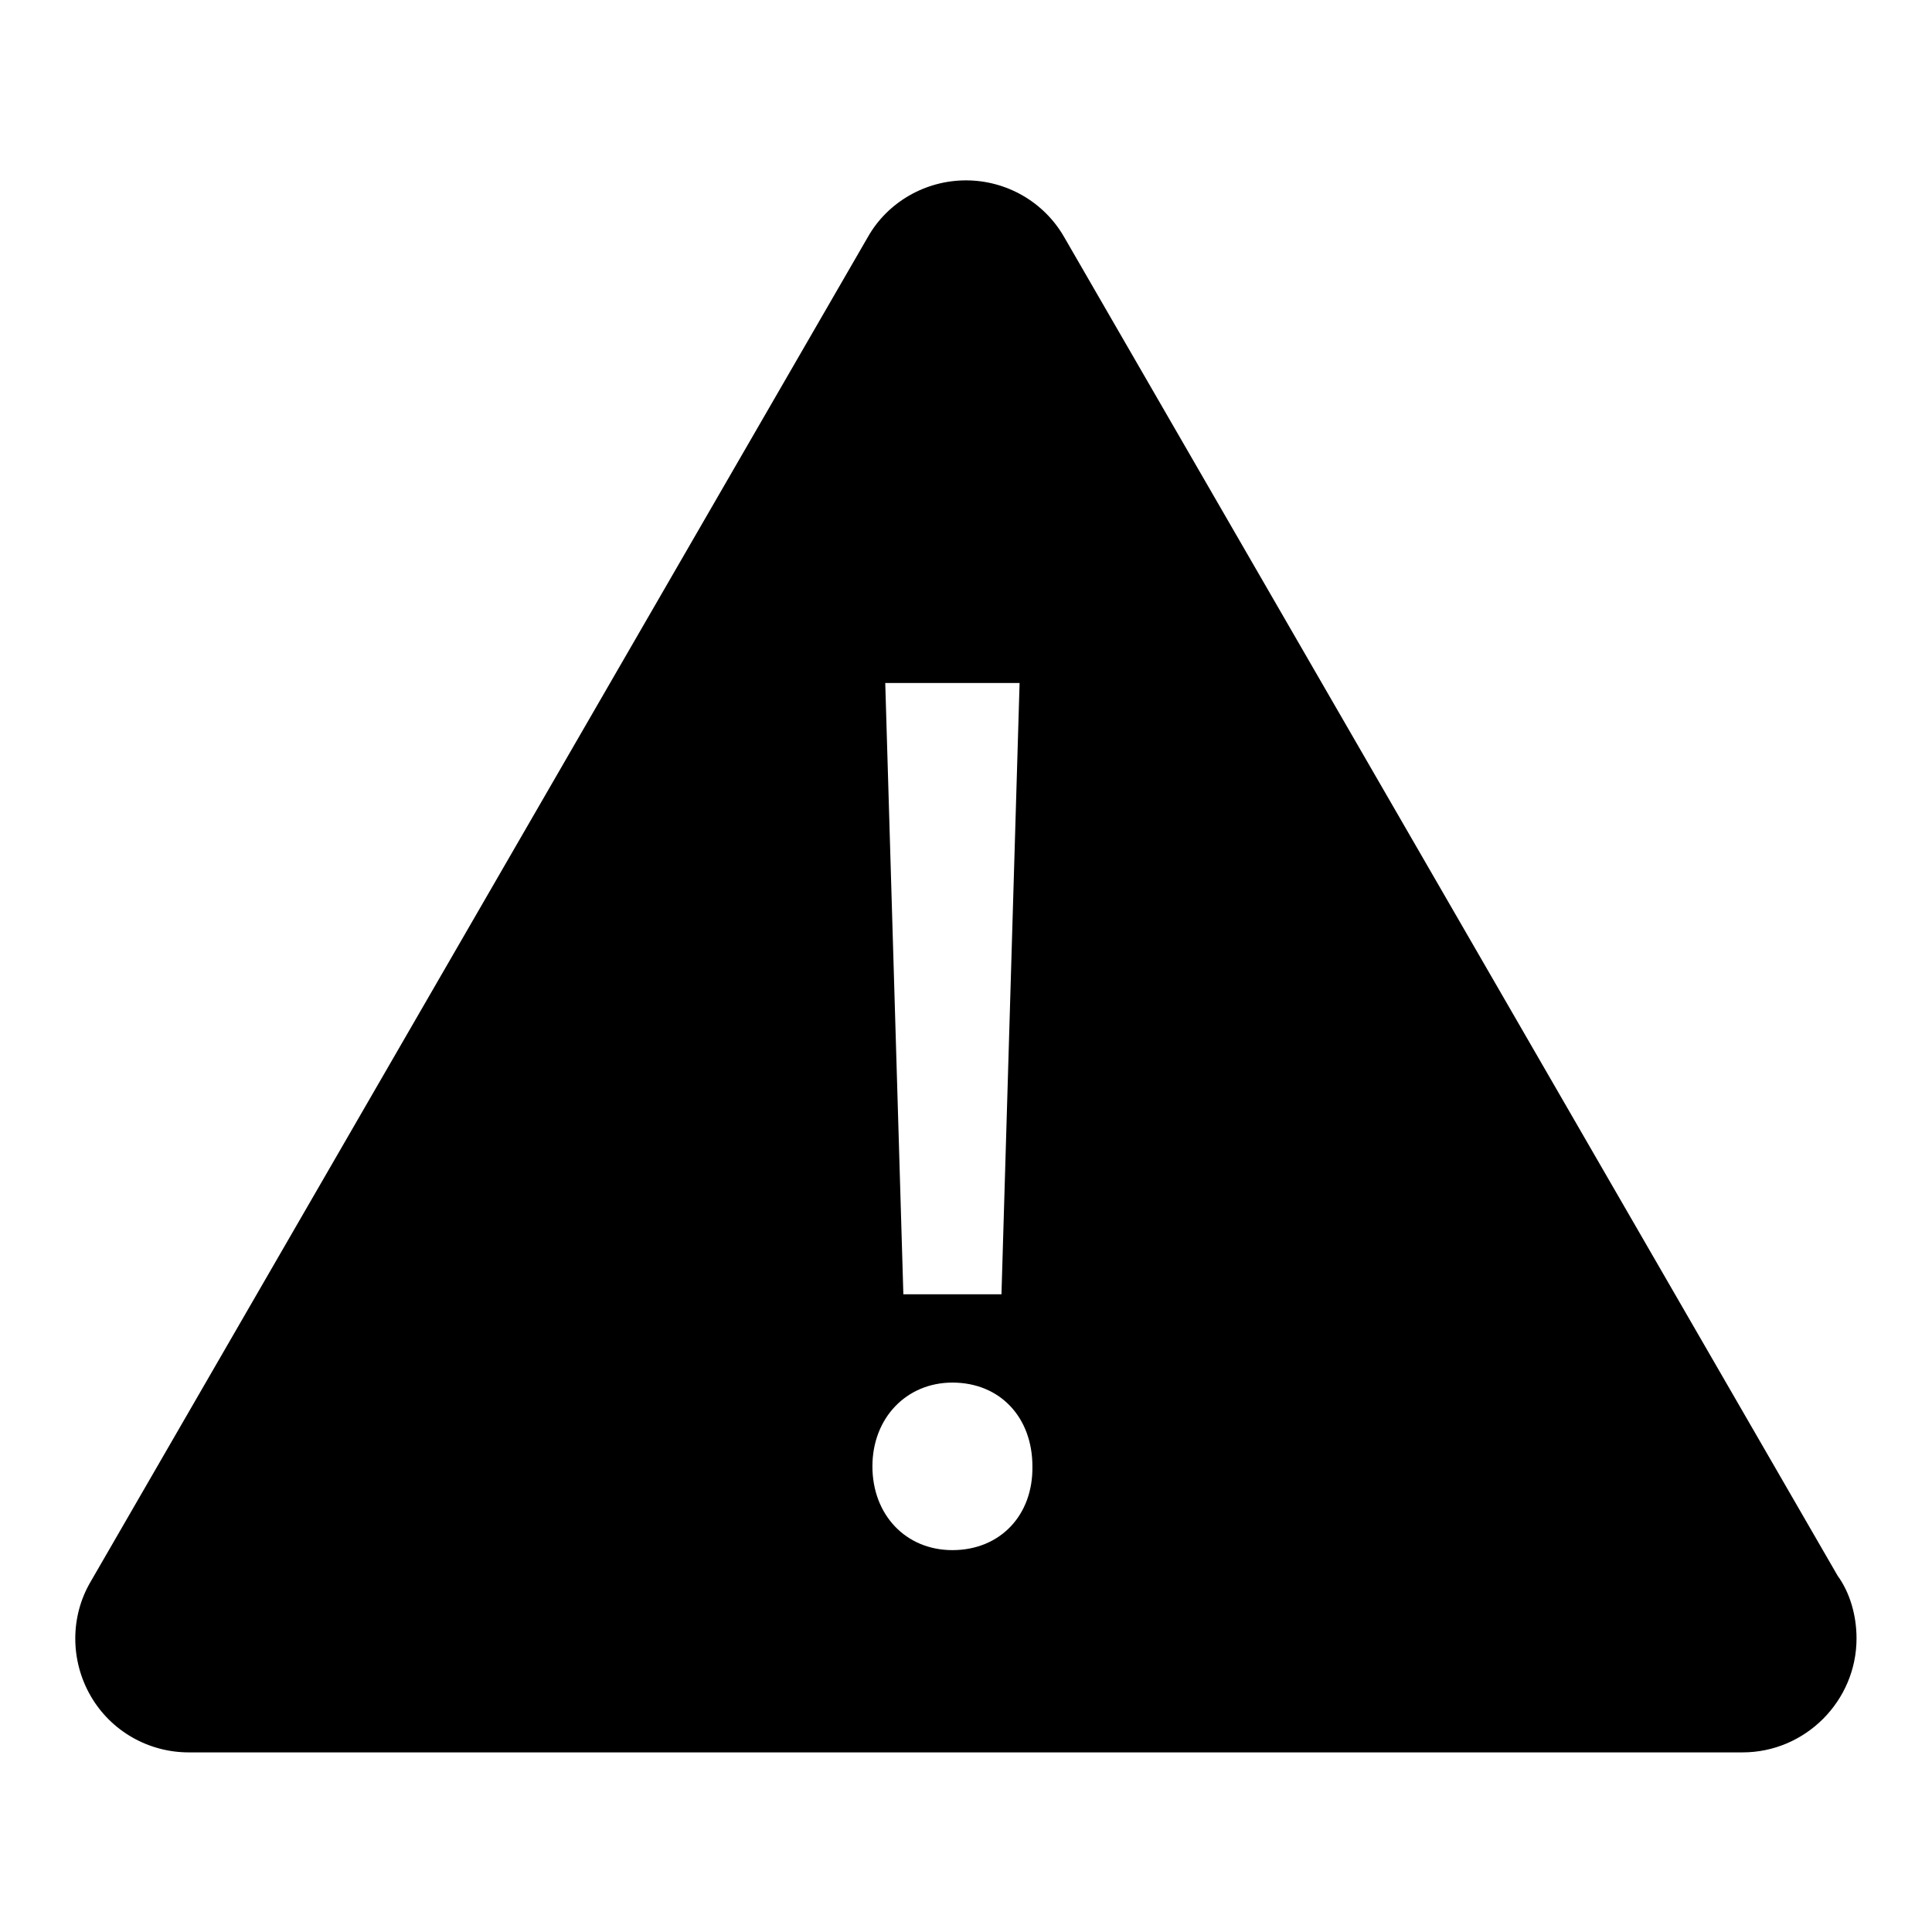 <?xml version="1.0" encoding="utf-8"?>
<!-- Svg Vector Icons : http://www.onlinewebfonts.com/icon -->
<!DOCTYPE svg PUBLIC "-//W3C//DTD SVG 1.1//EN" "http://www.w3.org/Graphics/SVG/1.1/DTD/svg11.dtd">
<svg version="1.1" xmlns="http://www.w3.org/2000/svg" xmlns:xlink="http://www.w3.org/1999/xlink" x="0px" y="0px" viewBox="0 0 256 256" enable-background="new 0 0 256 256" xml:space="preserve">
<g><g><g><g><path fill="#000000" d="M243.5,208.8L141,31.4c-2.7-4.7-7.7-7.5-13-7.5c-5.4,0-10.4,2.9-13,7.5L12,209.6c-2.7,4.6-2.7,10.4,0,15.1s7.7,7.5,13,7.5h205.9c8.3,0,15.1-6.8,15.1-15.1C246,214,245.1,211,243.5,208.8z M135.1,90.5l-2.4,81h-13l-2.4-81H135.1z M126.2,205.4c-6.2,0-10.6-4.7-10.6-11.1c0-6.4,4.5-11.1,10.6-11.1c6.3,0,10.6,4.6,10.6,11.1C136.9,200.8,132.5,205.4,126.2,205.4z"/></g></g><g></g><g></g><g></g><g></g><g></g><g></g><g></g><g></g><g></g><g></g><g></g><g></g><g></g><g></g><g></g></g></g>
</svg>